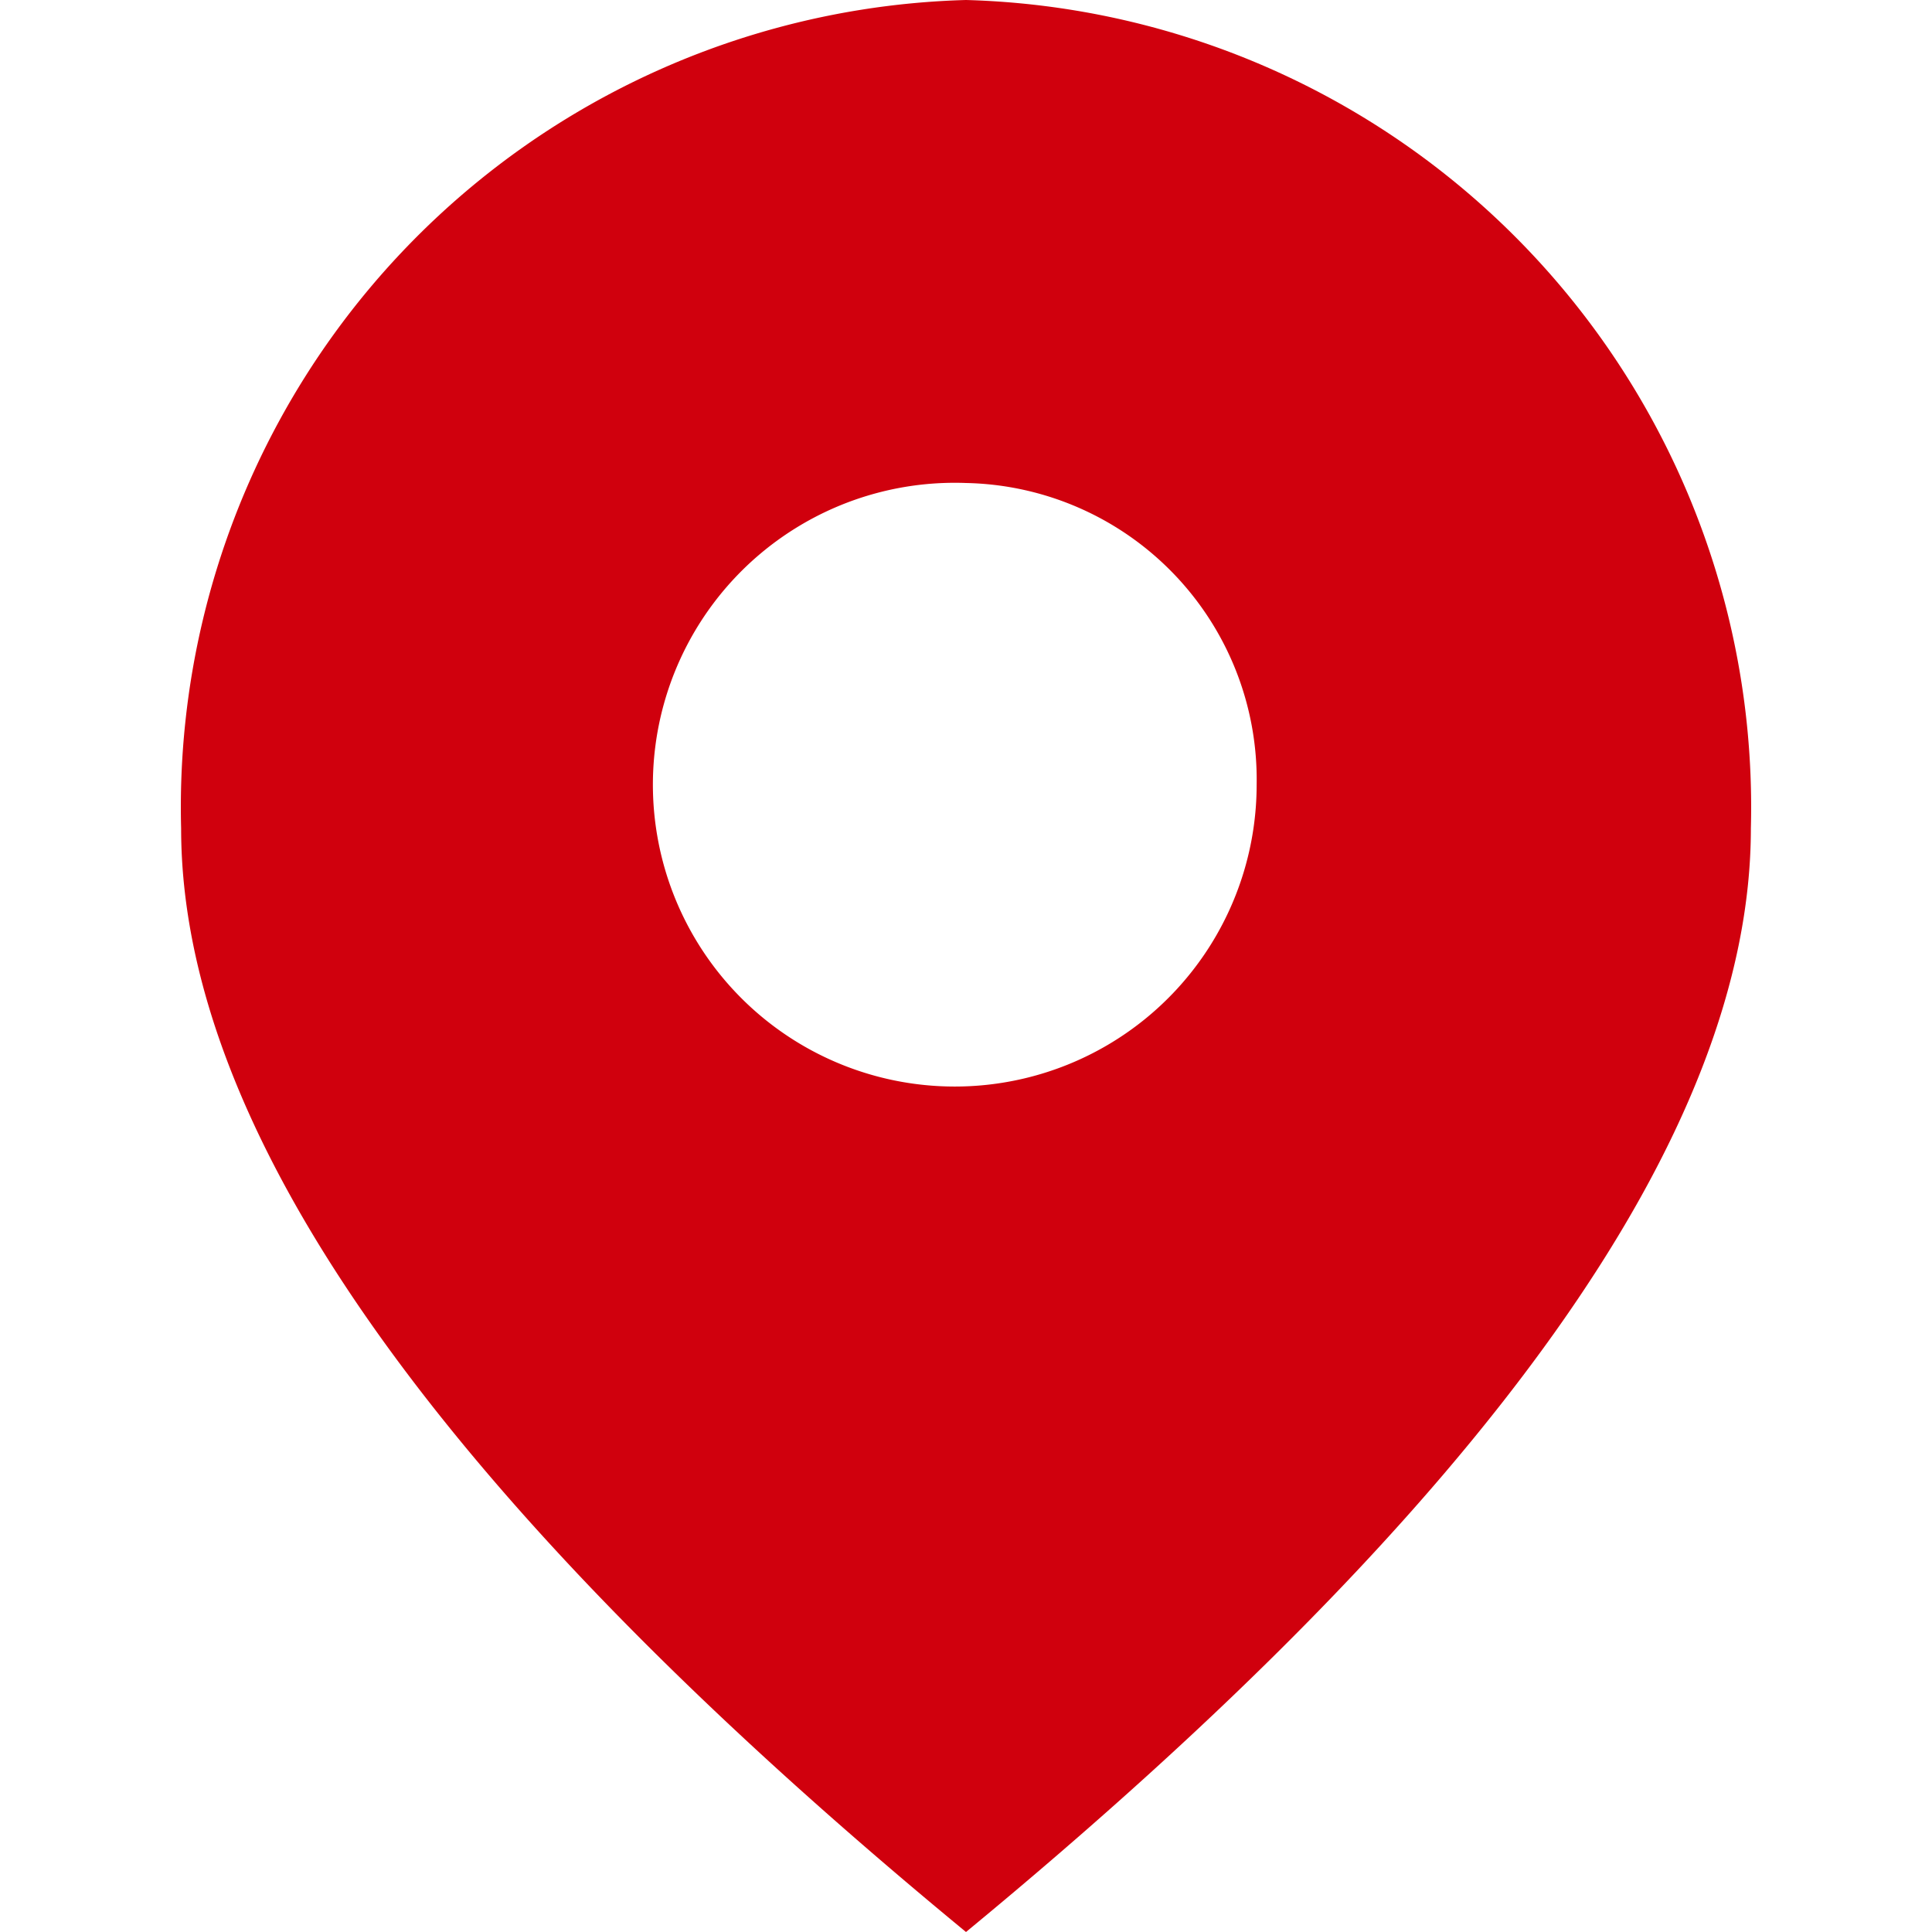 <svg xmlns="http://www.w3.org/2000/svg" width="32" height="32" viewBox="0 0 16 16">
<defs>
    <style>
      .cls-1 {
        fill: #d0000d;
        fill-rule: evenodd;
      }
    </style>
  </defs>
  <path id="icon_footer_add" class="cls-1" d="M213.5,6622a6.687,6.687,0,0,1,6.5,6.86q0,3.78-6.5,9.14-6.5-5.355-6.5-9.14a6.687,6.687,0,0,1,6.5-6.86h0Zm0,4a2.5,2.5,0,1,0,2.407,2.5,2.457,2.457,0,0,0-2.407-2.5h0Z" transform="translate(-205.5 -6622)"/>
</svg>
